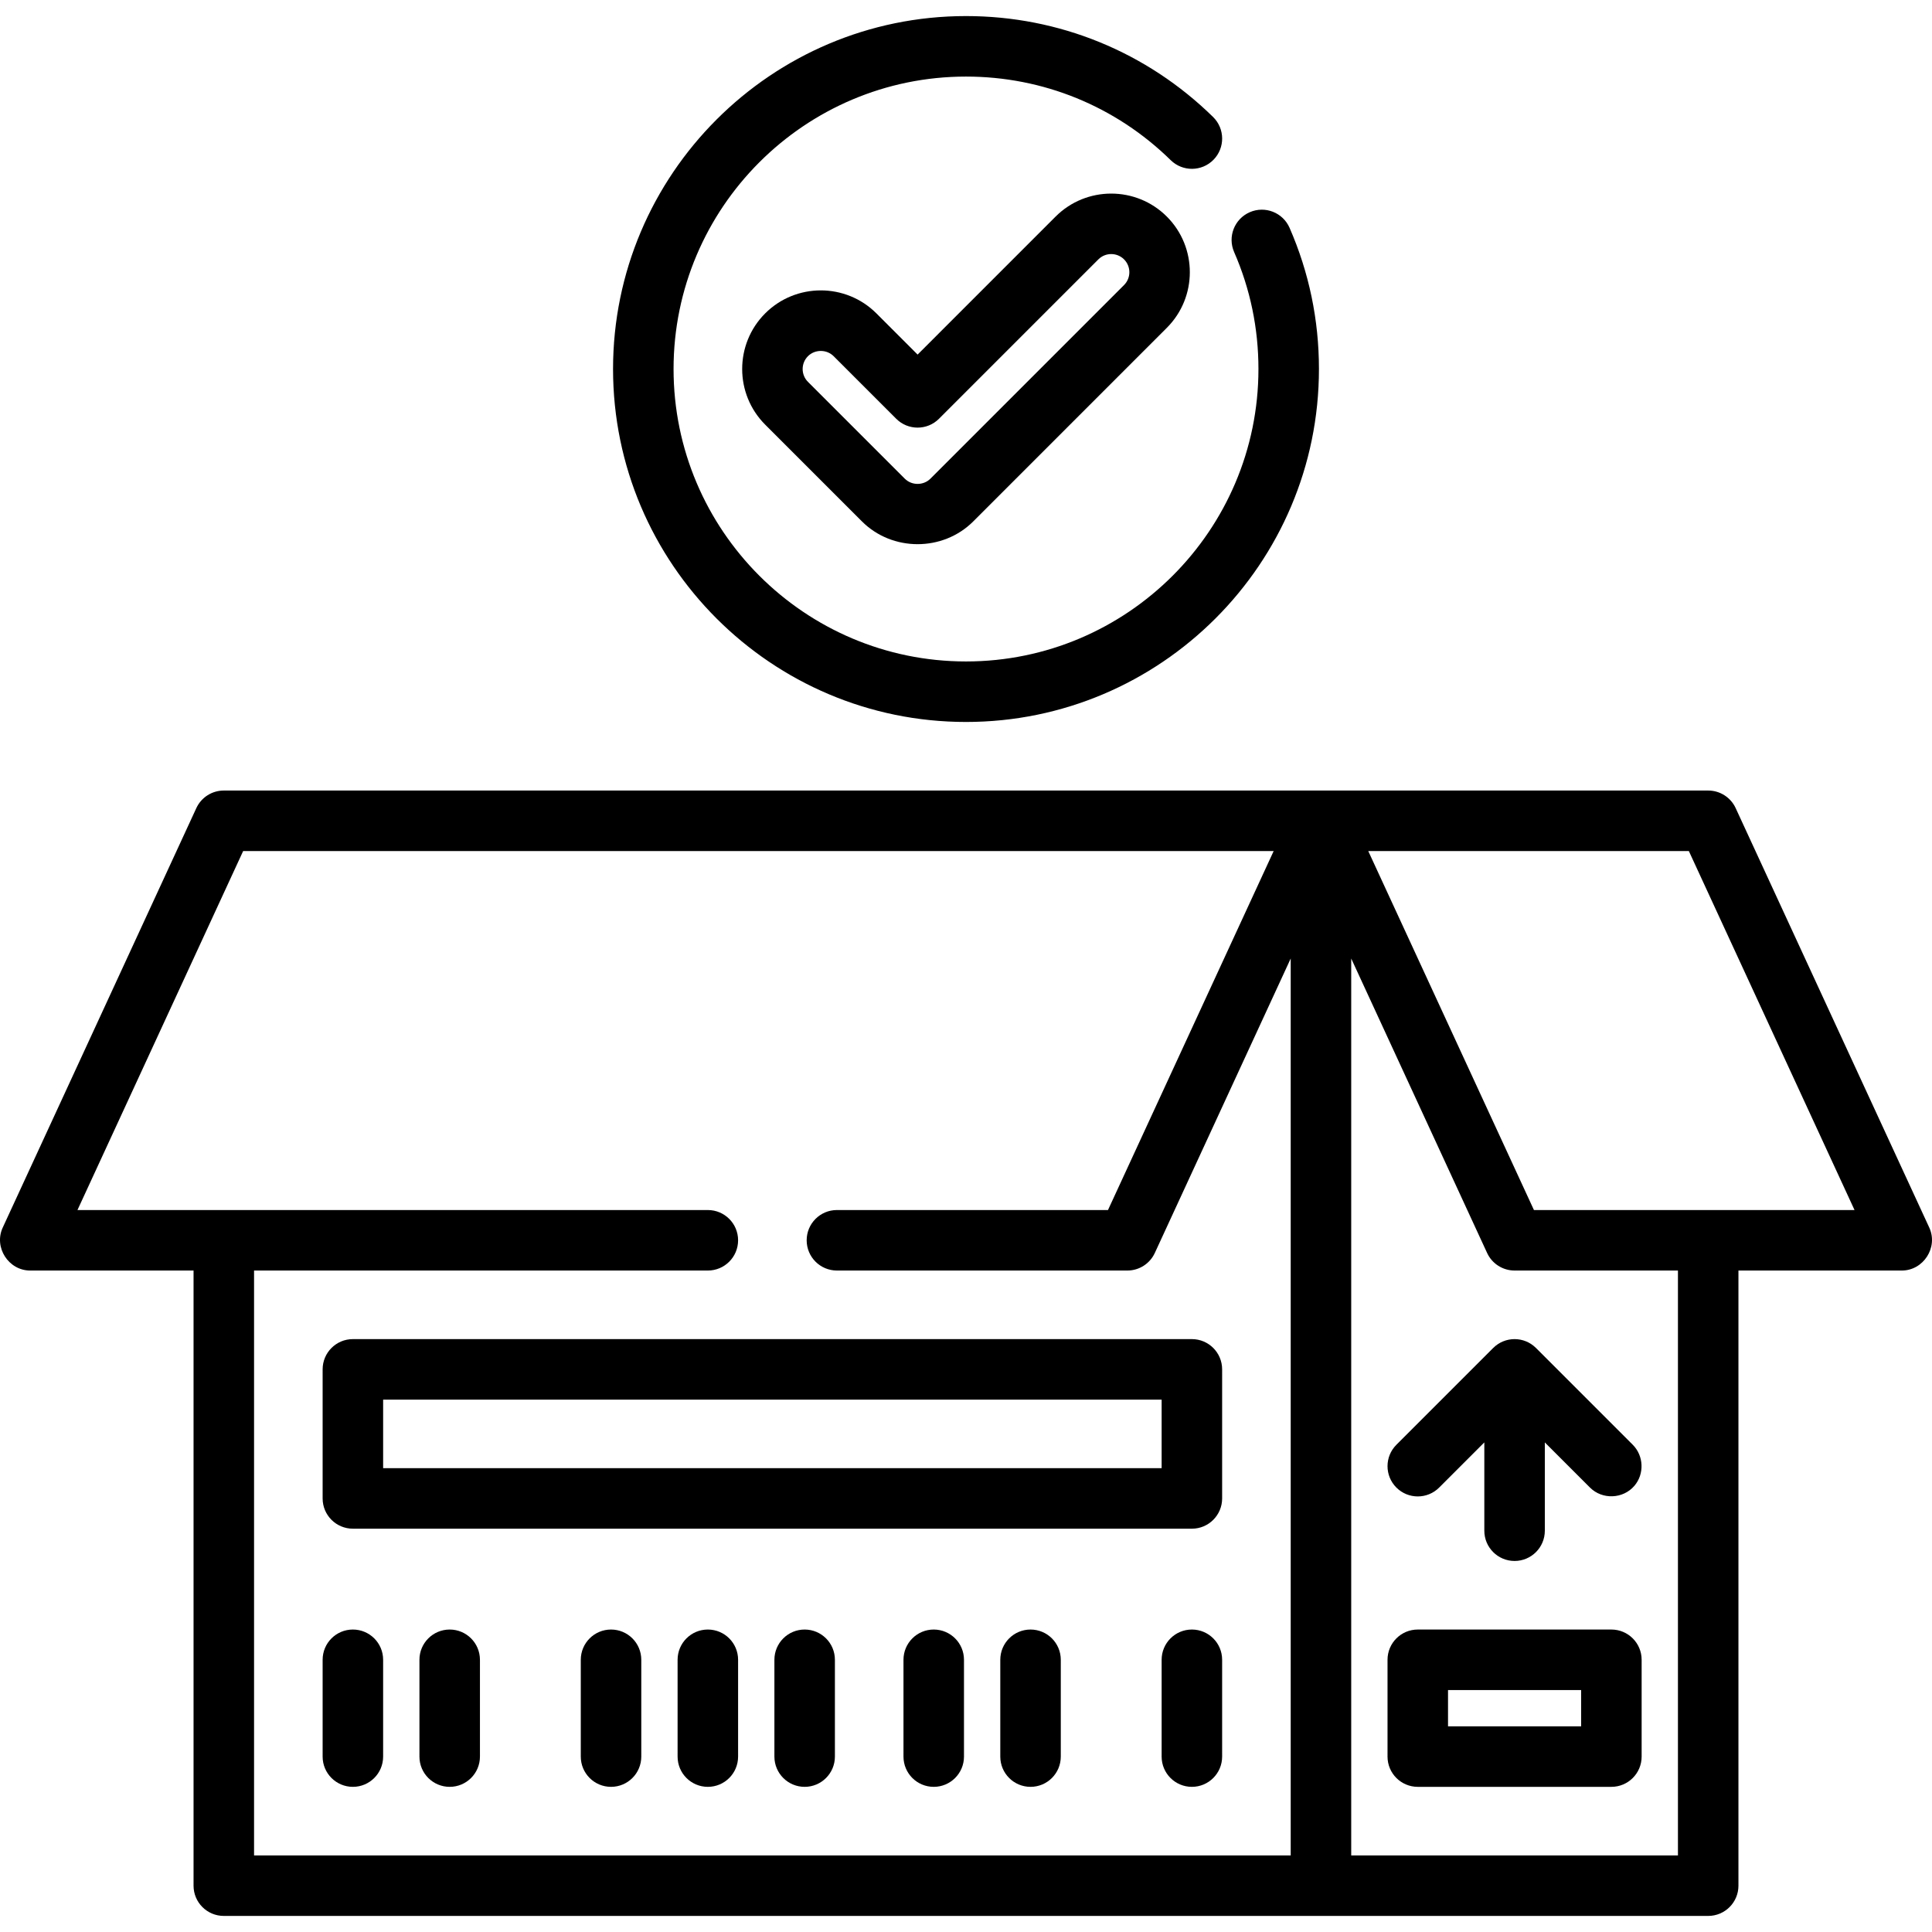 <?xml version="1.0" encoding="UTF-8"?> <svg xmlns="http://www.w3.org/2000/svg" xmlns:xlink="http://www.w3.org/1999/xlink" fill="#000000" height="800px" width="800px" version="1.1" id="Layer_1" viewBox="0 0 512.001 512.001" xml:space="preserve"> <g> <g> <path d="M341.749,60.376c-1.773-4.058-6.501-5.912-10.556-4.136c-4.058,1.772-5.909,6.498-4.137,10.556 c4.277,9.787,6.445,20.216,6.445,30.997c0,42.734-34.766,77.5-77.5,77.5c-42.734,0-77.5-34.766-77.5-77.5 c0-42.734,34.766-77.5,77.5-77.5c20.413,0,39.68,7.869,54.253,22.158c3.162,3.099,8.237,3.051,11.337-0.111 c3.1-3.162,3.051-8.239-0.111-11.339C303.891,13.756,280.637,4.258,256,4.258c-51.576,0-93.535,41.959-93.535,93.535 s41.96,93.535,93.535,93.535c51.576,0,93.535-41.959,93.535-93.535C349.535,84.789,346.915,72.2,341.749,60.376z"></path> </g> </g> <g> <g> <path d="M309.222,57.397c-8.125-8.124-21.349-8.124-29.478,0l-36.57,36.571l-10.916-10.916 c-8.127-8.127-21.352-8.126-29.479,0.001c-8.126,8.127-8.126,21.352,0,29.479l25.655,25.655c8.036,8.034,21.442,8.033,29.479,0 l51.31-51.312C317.349,78.749,317.349,65.525,309.222,57.397z M297.885,75.539l-51.309,51.31c-1.854,1.854-4.95,1.855-6.804,0 l-25.655-25.654c-1.876-1.876-1.876-4.928-0.001-6.803c1.85-1.849,4.954-1.85,6.804,0l16.585,16.585 c3.131,3.13,8.208,3.13,11.337,0l42.239-42.24c1.875-1.875,4.927-1.875,6.803-0.001C299.761,70.612,299.761,73.664,297.885,75.539 z"></path> </g> </g> <g> <g> <path d="M511.28,325.331l-51.31-111.173c-1.311-2.839-4.152-4.657-7.28-4.657H59.31c-3.127,0-5.969,1.818-7.28,4.657L0.72,325.331 c-2.412,5.225,1.54,11.377,7.28,11.377h43.293v163.017c0,4.429,3.59,8.017,8.017,8.017h393.38c4.428,0,8.017-3.589,8.017-8.017 V336.708h43.293C509.74,336.707,513.692,330.556,511.28,325.331z M342.052,491.707H67.328v-155h120.259 c4.428,0,8.017-3.589,8.017-8.017c0-4.429-3.59-8.017-8.017-8.017H20.53l43.91-95.138h273.099l-43.91,95.138h-71.836 c-4.428,0-8.017,3.589-8.017,8.017c0,4.429,3.59,8.017,8.017,8.017h76.966c3.127,0,5.969-1.818,7.28-4.657l36.013-78.03V491.707z M444.673,491.707h-86.586V254.019l36.013,78.03c1.311,2.839,4.152,4.657,7.28,4.657h43.293V491.707z M406.51,320.672 l-43.91-95.138h84.96l43.91,95.138H406.51z"></path> </g> </g> <g> <g> <path d="M93.517,431.845c-4.428,0-8.017,3.589-8.017,8.017v25.655c0,4.429,3.59,8.017,8.017,8.017s8.017-3.589,8.017-8.017 v-25.655C101.535,435.434,97.945,431.845,93.517,431.845z"></path> </g> </g> <g> <g> <path d="M119.173,431.845c-4.428,0-8.017,3.589-8.017,8.017v25.655c0,4.429,3.59,8.017,8.017,8.017s8.017-3.589,8.017-8.017 v-25.655C127.19,435.434,123.6,431.845,119.173,431.845z"></path> </g> </g> <g> <g> <path d="M161.931,431.845c-4.428,0-8.017,3.589-8.017,8.017v25.655c0,4.429,3.59,8.017,8.017,8.017s8.017-3.589,8.017-8.017 v-25.655C169.948,435.434,166.359,431.845,161.931,431.845z"></path> </g> </g> <g> <g> <path d="M187.586,431.845c-4.428,0-8.017,3.589-8.017,8.017v25.655c0,4.429,3.59,8.017,8.017,8.017s8.017-3.589,8.017-8.017 v-25.655C195.604,435.434,192.014,431.845,187.586,431.845z"></path> </g> </g> <g> <g> <path d="M213.242,431.845c-4.428,0-8.017,3.589-8.017,8.017v25.655c0,4.429,3.59,8.017,8.017,8.017s8.017-3.589,8.017-8.017 v-25.655C221.259,435.434,217.669,431.845,213.242,431.845z"></path> </g> </g> <g> <g> <path d="M247.449,431.845c-4.428,0-8.017,3.589-8.017,8.017v25.655c0,4.429,3.59,8.017,8.017,8.017 c4.428,0,8.017-3.589,8.017-8.017v-25.655C255.466,435.434,251.876,431.845,247.449,431.845z"></path> </g> </g> <g> <g> <path d="M273.104,431.845c-4.428,0-8.017,3.589-8.017,8.017v25.655c0,4.429,3.59,8.017,8.017,8.017 c4.428,0,8.017-3.589,8.017-8.017v-25.655C281.121,435.434,277.531,431.845,273.104,431.845z"></path> </g> </g> <g> <g> <path d="M315.862,431.845c-4.428,0-8.017,3.589-8.017,8.017v25.655c0,4.429,3.59,8.017,8.017,8.017s8.017-3.589,8.017-8.017 v-25.655C323.88,435.434,320.29,431.845,315.862,431.845z"></path> </g> </g> <g> <g> <path d="M427.035,431.845h-51.31c-4.428,0-8.017,3.589-8.017,8.017v25.655c0,4.429,3.59,8.017,8.017,8.017h51.31 c4.428,0,8.017-3.589,8.017-8.017v-25.655C435.052,435.434,431.463,431.845,427.035,431.845z M419.018,457.5h-35.276v-9.621 h35.276V457.5z"></path> </g> </g> <g> <g> <path d="M315.862,354.879H93.517c-4.428,0-8.017,3.589-8.017,8.017v34.207c0,4.429,3.59,8.017,8.017,8.017h222.345 c4.428,0,8.017-3.589,8.017-8.017v-34.207C323.88,358.469,320.29,354.879,315.862,354.879z M307.845,389.086H101.535v-18.172 h206.311V389.086z"></path> </g> </g> <g> <g> <path d="M432.704,382.882l-25.655-25.655c-3.13-3.129-8.206-3.129-11.337,0.001l-25.655,25.655c-3.131,3.132-3.131,8.208,0,11.339 c3.131,3.13,8.208,3.13,11.337,0l11.969-11.969v23.403c0,4.429,3.59,8.017,8.017,8.017s8.017-3.589,8.017-8.017v-23.403 l11.969,11.969c3.26,3.259,8.767,3.041,11.764-0.461C435.818,390.622,435.623,385.801,432.704,382.882z"></path> </g> </g> </svg> 